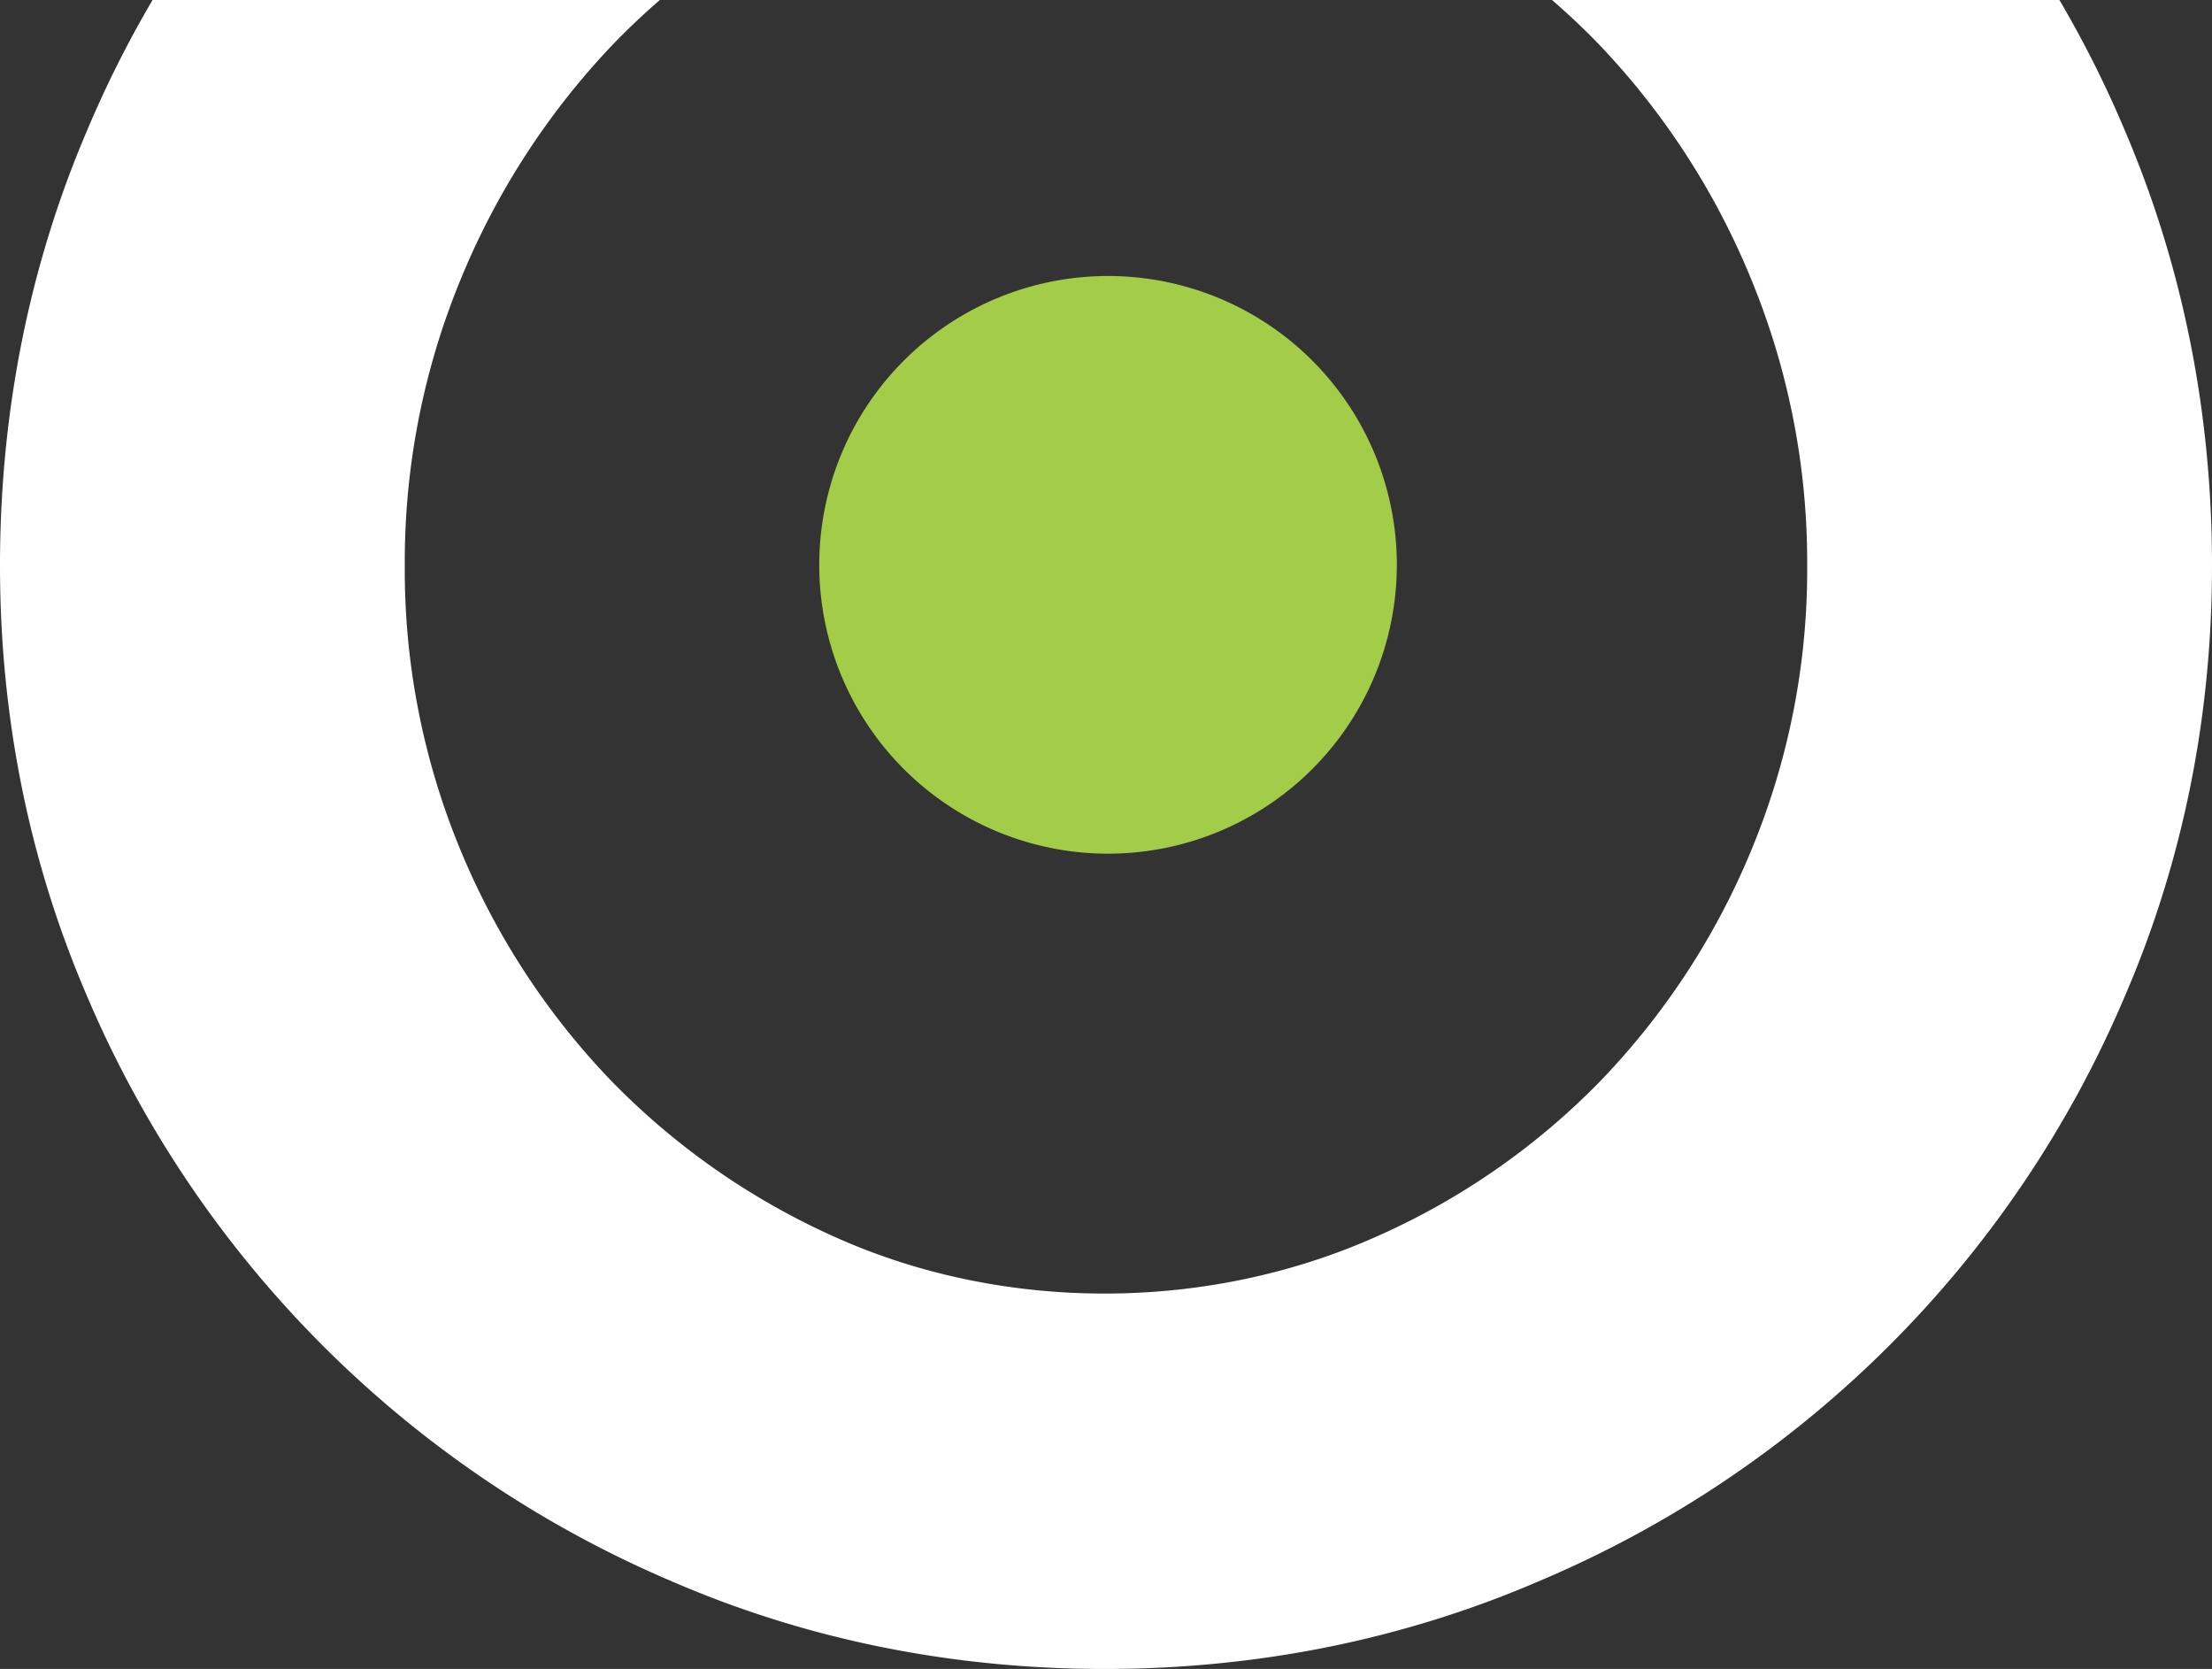 <svg xmlns="http://www.w3.org/2000/svg" xmlns:xlink="http://www.w3.org/1999/xlink" width="570" height="430" viewBox="0 0 570 430">
  <rect x="0" y="0" width="570" height="430" fill="#333333" stroke="none"/>
  <defs>
    <style>
      .cls-1 {
        fill: none;
      }

      .cls-2 {
        isolation: isolate;
        clip-path: url(#clip-path);
      }

      .cls-3 {
        fill: #fff;
      }

      .cls-4 {
        fill: #a3cc49;
      }
    </style>
    <clipPath id="clip-path">
      <rect class="cls-1" y="140" width="570" height="430"/>
    </clipPath>
  </defs>
  <g id="スクロールグループ_5" data-name="スクロールグループ 5" class="cls-2" transform="translate(0 -140)">
    <g id="グループ_20862" data-name="グループ 20862" transform="translate(-815.667 -165.911)">
      <path id="パス_21082" data-name="パス 21082" class="cls-3" d="M1287.332,175.865A283.032,283.032,0,0,0,1135.745,24.143C1101.03,9.266,1063.491,1.719,1024.2,1.719c-39.349,0-76.736,7.547-111.226,22.442A284,284,0,0,0,761.778,175.879c-14.717,34.612-22.207,72.159-22.207,111.577,0,38.94,7.49,76.116,22.245,110.478A284.943,284.943,0,0,0,912.971,549.266c34.467,14.877,71.854,22.453,111.226,22.453,39.316,0,76.86-7.558,111.549-22.453a283.726,283.726,0,0,0,151.56-151.332c14.755-34.362,22.266-71.538,22.266-110.478,0-39.417-7.511-76.965-22.24-111.591m-82.077,111.591a188.253,188.253,0,0,1-14.3,73.07A190.231,190.231,0,0,1,1152,420.2a184.778,184.778,0,0,1-57.789,40.141c-43.855,19.547-96.3,19.536-139.6.029A186.921,186.921,0,0,1,897.09,420.2a191.116,191.116,0,0,1-38.944-59.677,188.449,188.449,0,0,1-14.269-73.07,190.984,190.984,0,0,1,14.29-73.478,194.722,194.722,0,0,1,38.983-60.431,183.752,183.752,0,0,1,57.455-40.494A168.327,168.327,0,0,1,1024.2,98.338a171.217,171.217,0,0,1,70.011,14.727,182.409,182.409,0,0,1,57.763,40.483,193.837,193.837,0,0,1,38.982,60.431,191.226,191.226,0,0,1,14.3,73.478" transform="translate(76.096 164.191)"/>
      <path id="パス_21083" data-name="パス 21083" class="cls-4" d="M945.152,132.668A74.417,74.417,0,1,1,870.724,58.26a74.4,74.4,0,0,1,74.428,74.408" transform="translate(230.459 318.762)"/>
    </g>
  </g>
</svg>
